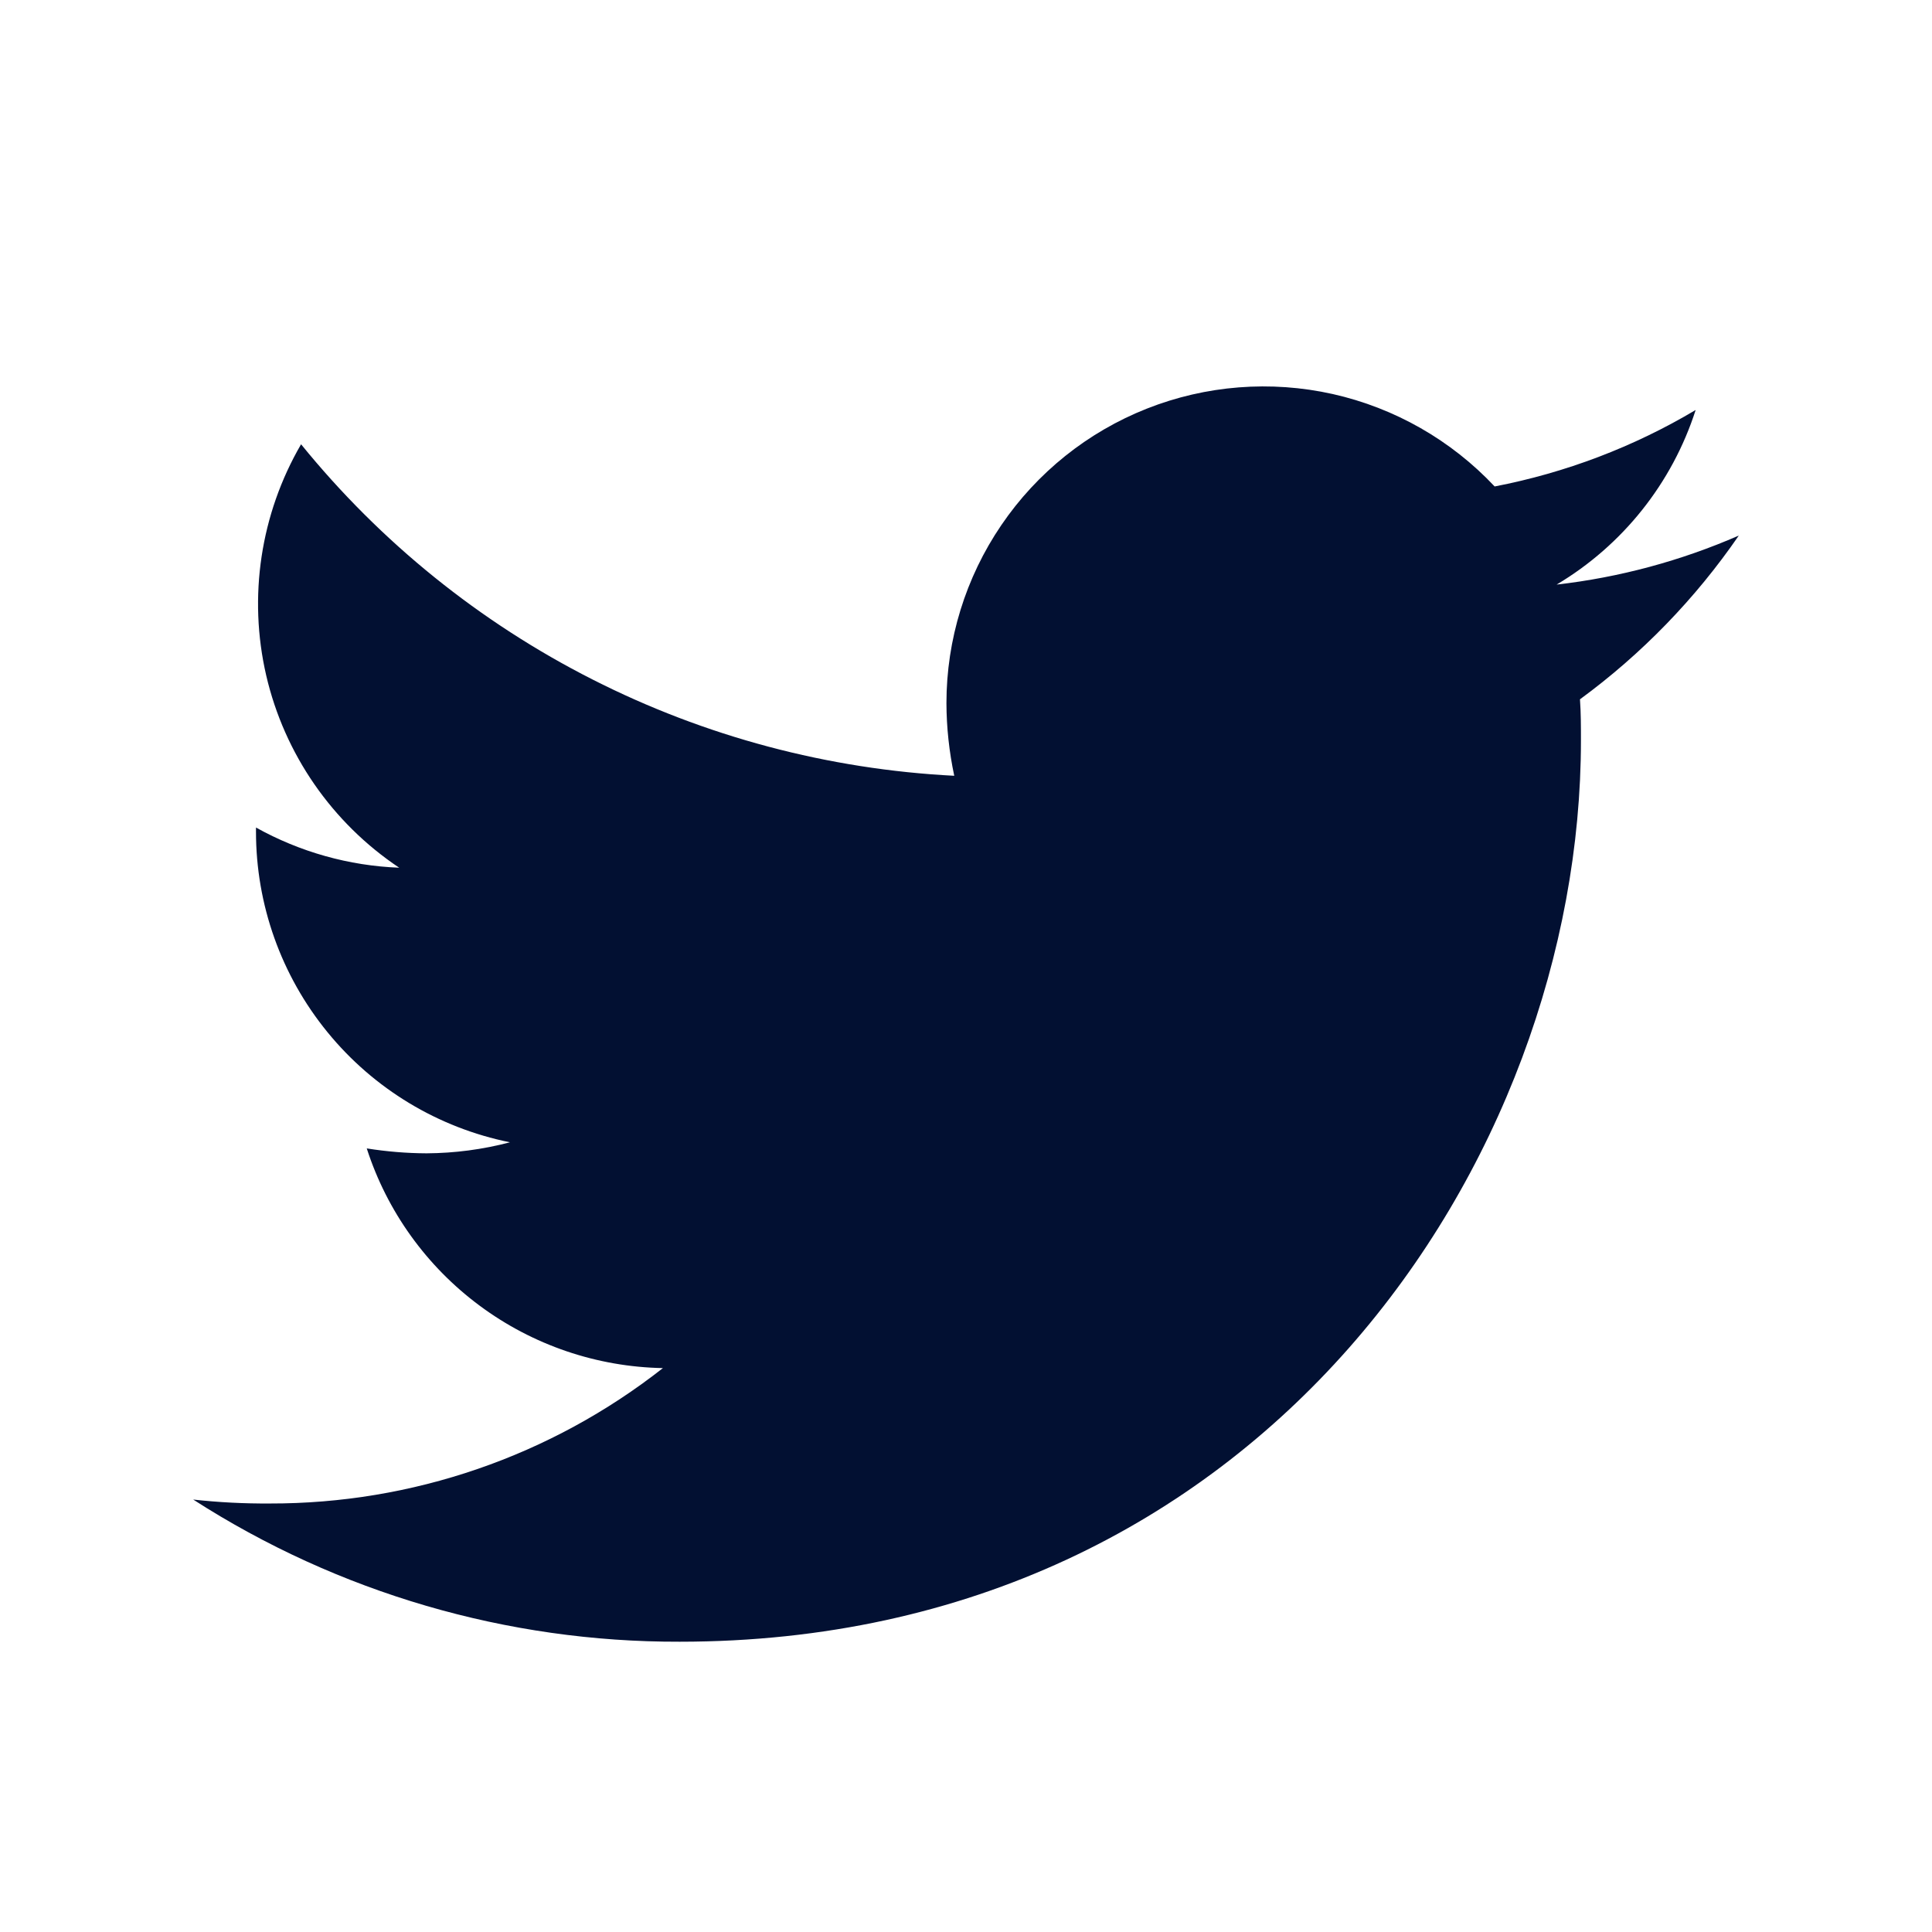 <svg width="24" height="24" viewBox="0 0 24 24" fill="none" xmlns="http://www.w3.org/2000/svg">
<path d="M19.627 8.687C19.639 8.858 19.639 9.03 19.639 9.199C19.639 14.401 15.68 20.394 8.443 20.394C6.301 20.4 4.202 19.787 2.4 18.628C2.716 18.663 3.033 18.679 3.35 18.677C5.121 18.681 6.842 18.089 8.235 16.995C7.414 16.98 6.618 16.709 5.959 16.22C5.299 15.731 4.808 15.048 4.556 14.266C4.802 14.305 5.05 14.326 5.299 14.327C5.649 14.325 5.997 14.279 6.335 14.19C5.444 14.01 4.643 13.527 4.068 12.822C3.493 12.118 3.179 11.237 3.18 10.328V10.28C3.726 10.584 4.335 10.755 4.959 10.779C4.125 10.222 3.534 9.368 3.307 8.391C3.081 7.413 3.236 6.386 3.74 5.519C4.728 6.736 5.961 7.731 7.359 8.44C8.757 9.15 10.288 9.557 11.854 9.637C11.791 9.34 11.758 9.038 11.757 8.735C11.757 7.946 11.995 7.175 12.439 6.523C12.883 5.87 13.513 5.366 14.247 5.076C14.981 4.786 15.786 4.723 16.556 4.895C17.326 5.068 18.027 5.468 18.567 6.043C19.448 5.873 20.293 5.552 21.064 5.093C20.772 6.002 20.158 6.773 19.337 7.262C20.117 7.173 20.88 6.967 21.6 6.653C21.061 7.437 20.394 8.125 19.627 8.687Z" fill="#021032"/>
</svg>
